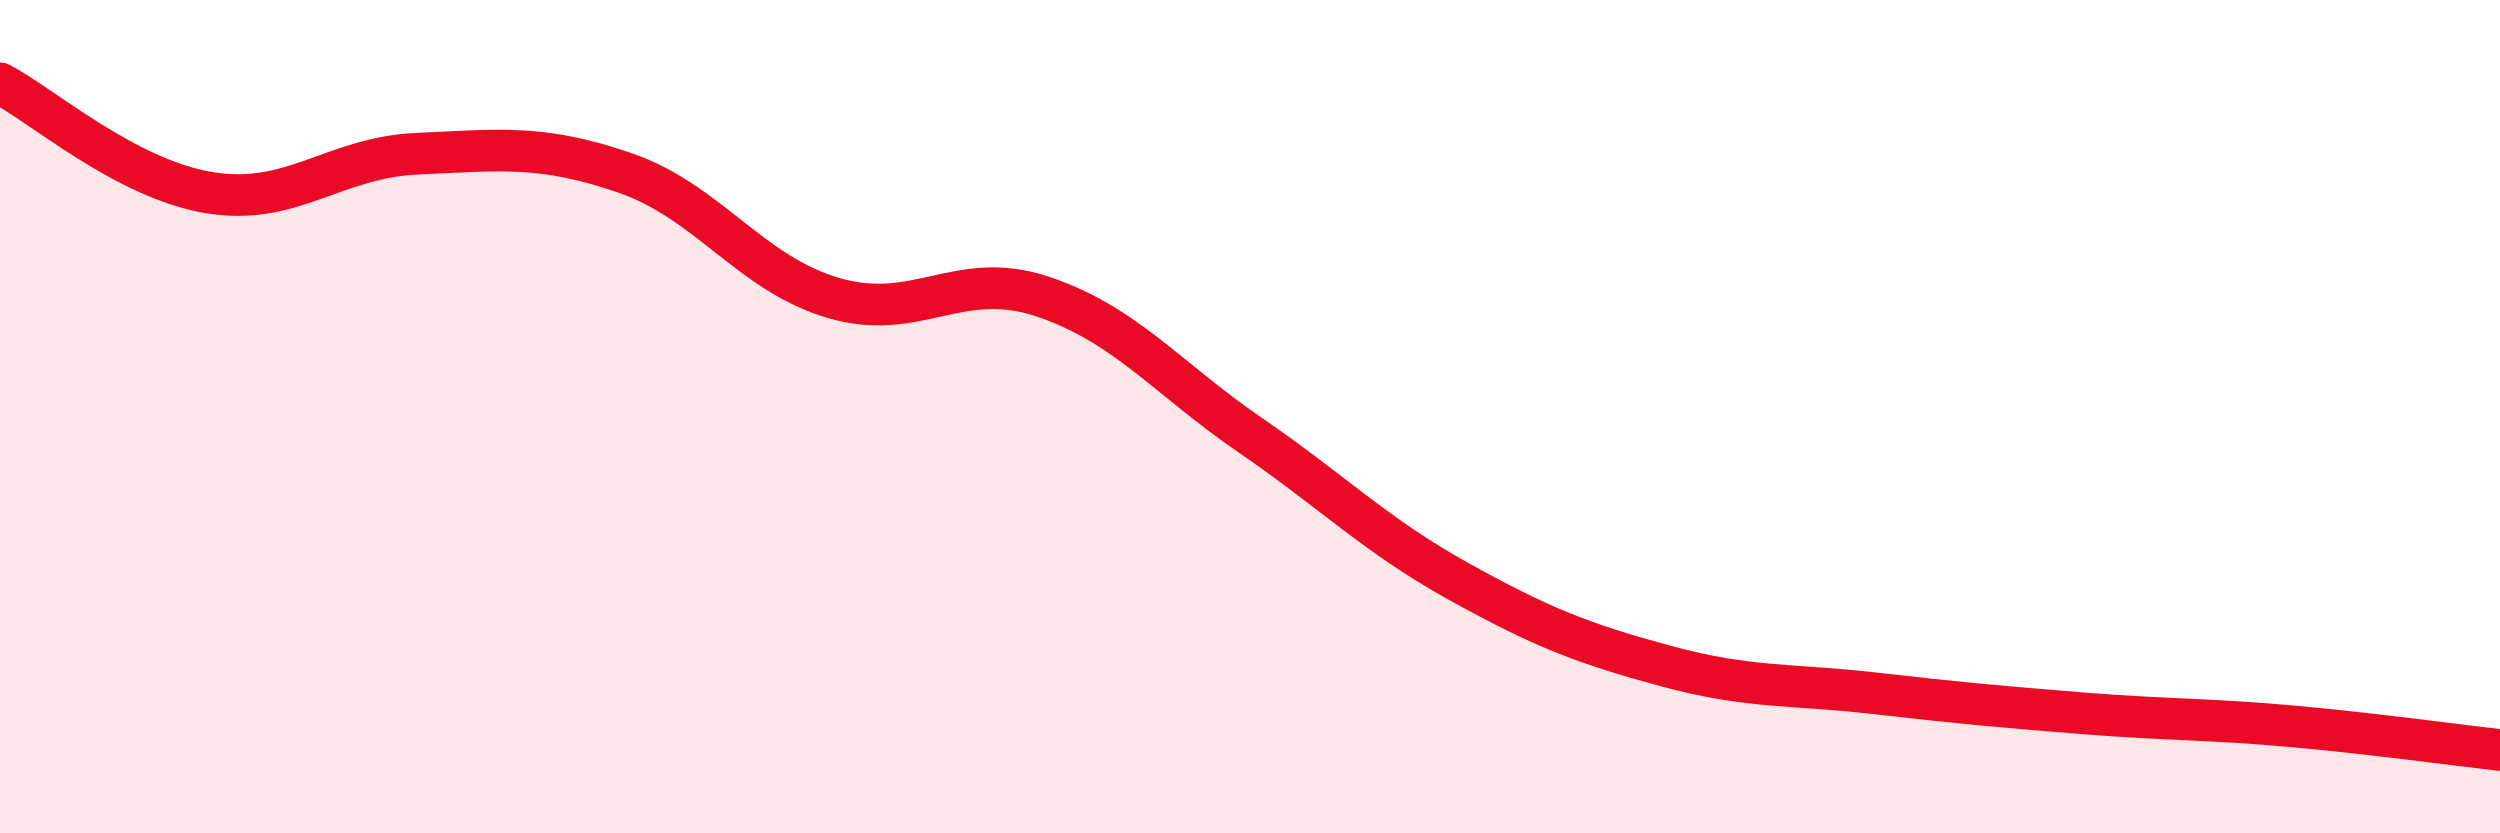 
    <svg width="60" height="20" viewBox="0 0 60 20" xmlns="http://www.w3.org/2000/svg">
      <path
        d="M 0,2 C 1,2.52 3,4.28 5,4.62 C 7,4.96 8,3.78 10,3.69 C 12,3.6 13,3.46 15,4.15 C 17,4.84 18,6.56 20,7.15 C 22,7.74 23,6.45 25,7.11 C 27,7.77 28,9.07 30,10.44 C 32,11.81 33,12.84 35,13.95 C 37,15.06 38,15.45 40,15.99 C 42,16.53 43,16.41 45,16.64 C 47,16.87 48,16.96 50,17.12 C 52,17.28 53,17.25 55,17.43 C 57,17.61 59,17.89 60,18L60 20L0 20Z"
        fill="#EB0A25"
        opacity="0.1"
        stroke-linecap="round"
        stroke-linejoin="round"
      />
      <path
        d="M 0,2 C 1,2.52 3,4.28 5,4.62 C 7,4.96 8,3.78 10,3.69 C 12,3.6 13,3.46 15,4.15 C 17,4.84 18,6.56 20,7.15 C 22,7.74 23,6.45 25,7.11 C 27,7.77 28,9.07 30,10.44 C 32,11.81 33,12.84 35,13.95 C 37,15.06 38,15.45 40,15.99 C 42,16.53 43,16.41 45,16.64 C 47,16.87 48,16.96 50,17.12 C 52,17.28 53,17.25 55,17.43 C 57,17.61 59,17.89 60,18"
        stroke="#EB0A25"
        stroke-width="1"
        fill="none"
        stroke-linecap="round"
        stroke-linejoin="round"
      />
    </svg>
  